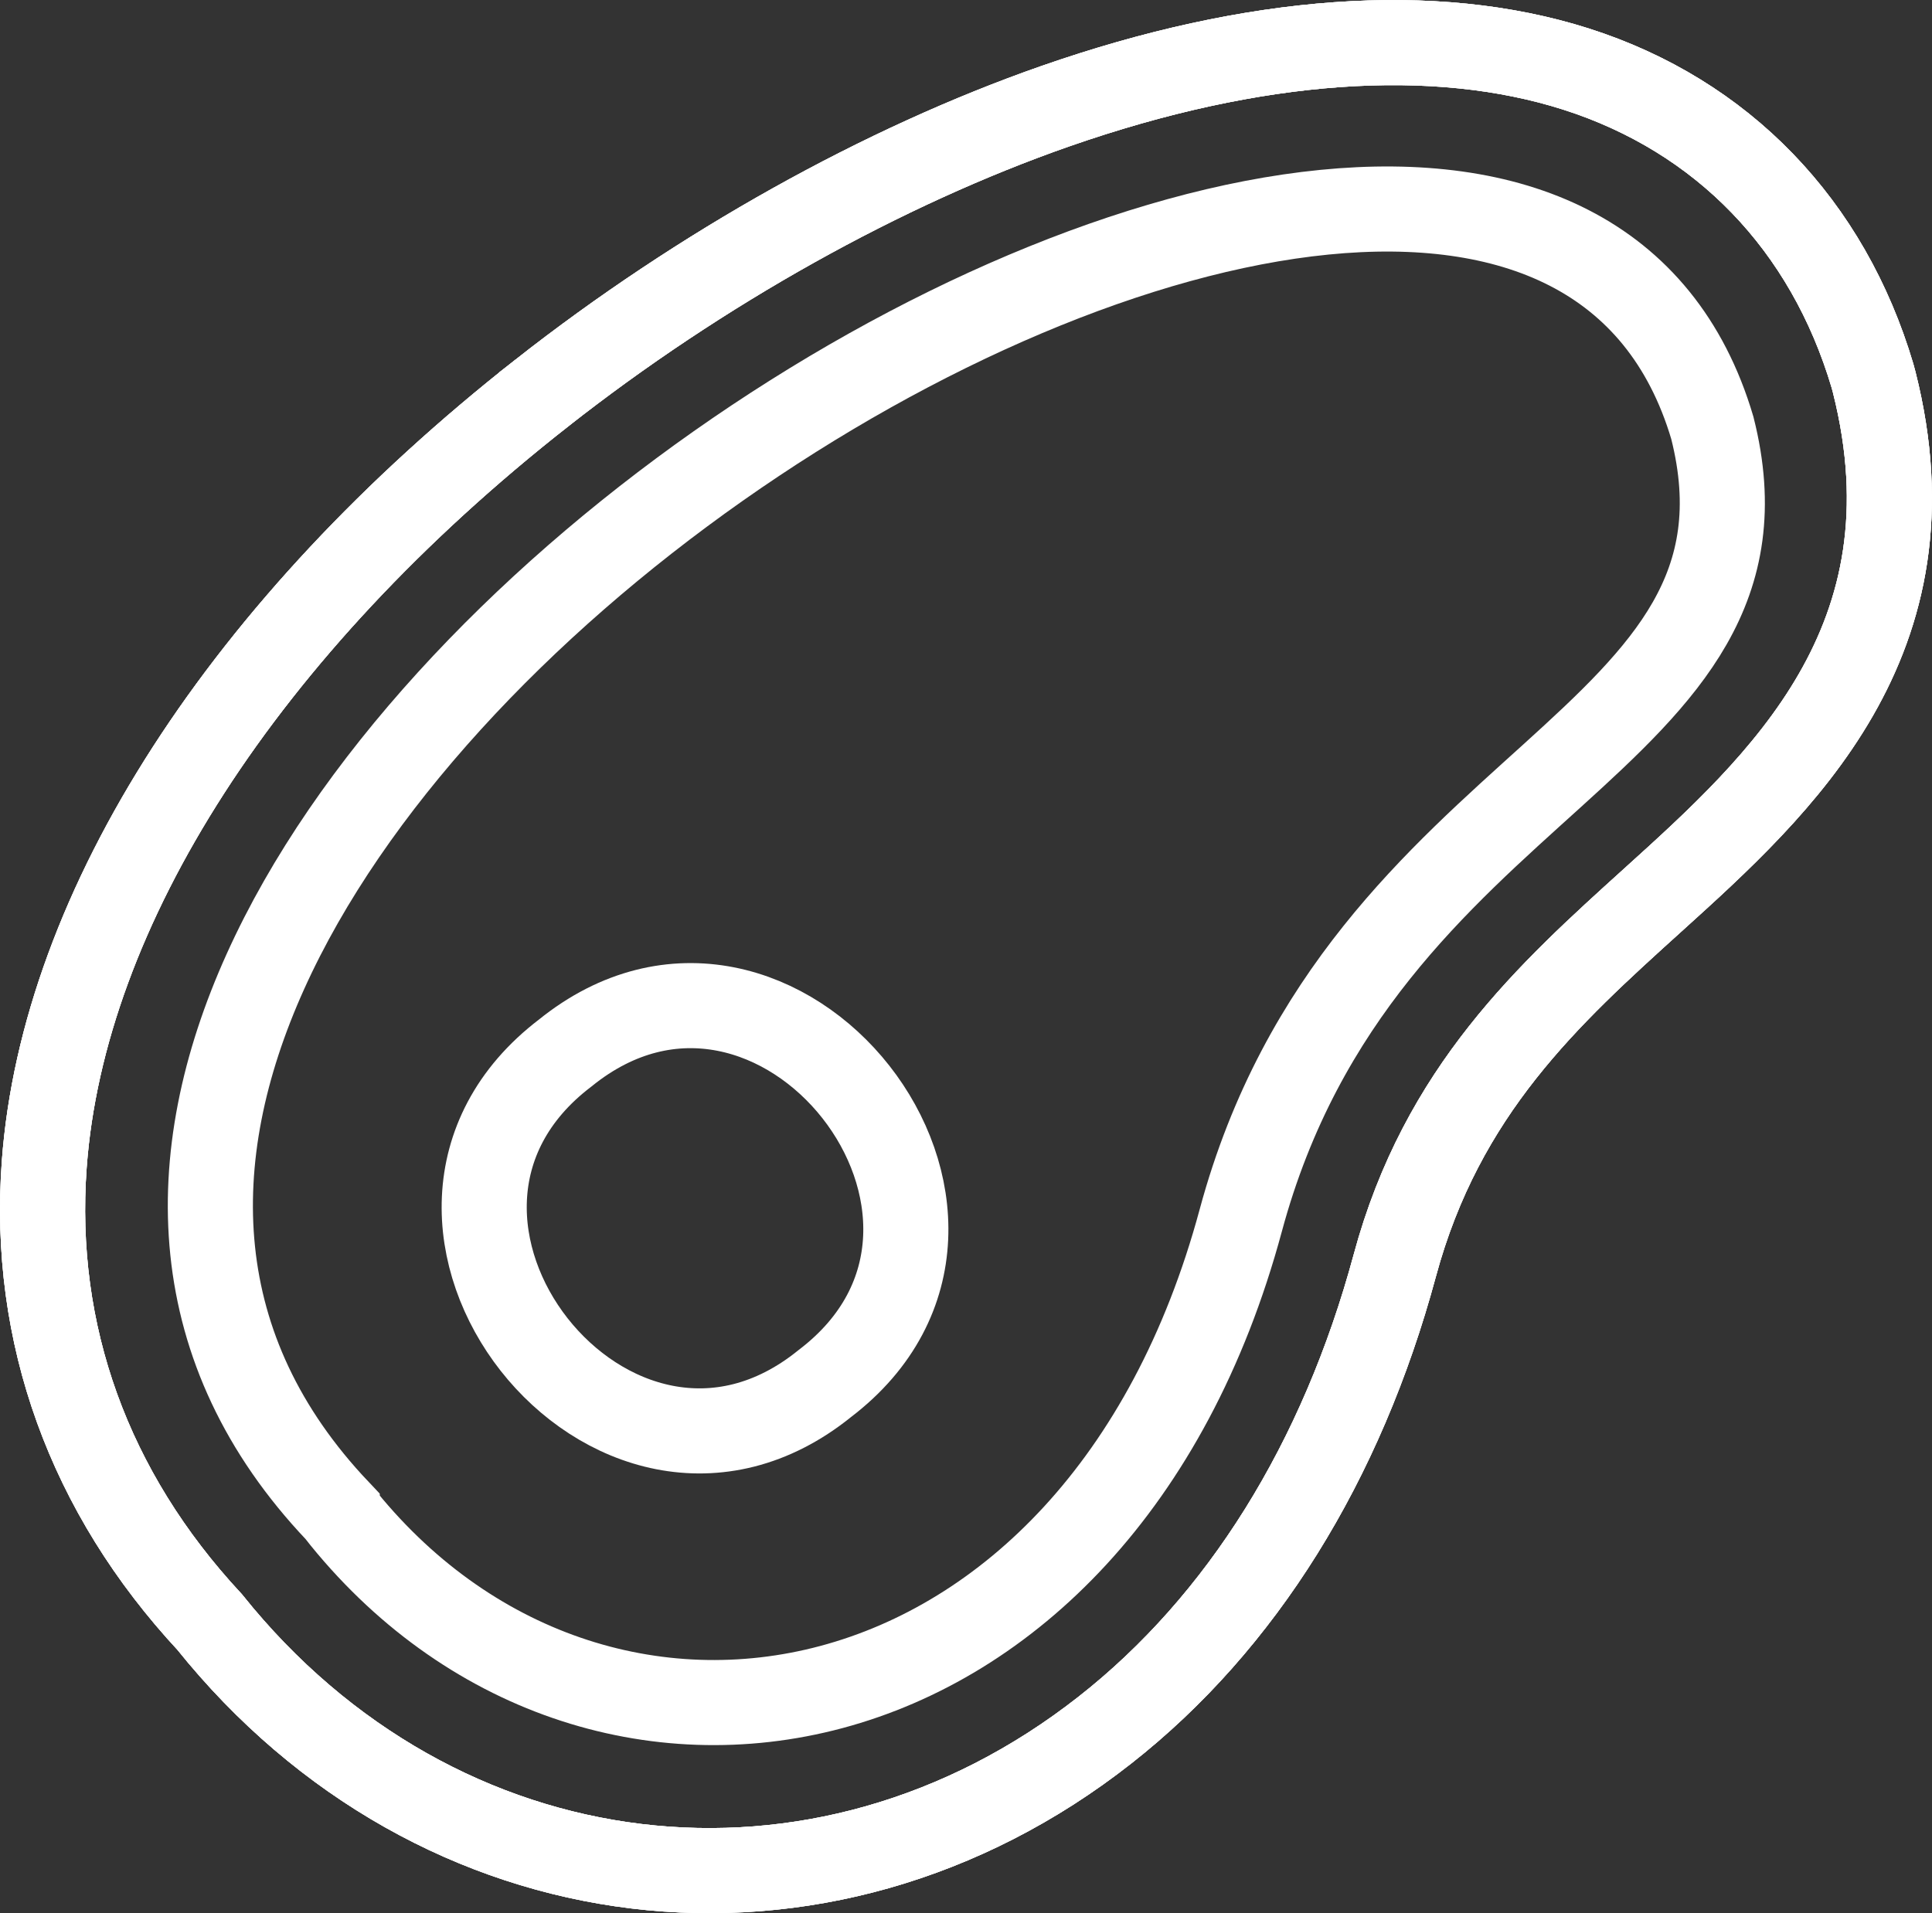 <?xml version="1.0" encoding="UTF-8"?><svg id="Vrstva_2" xmlns="http://www.w3.org/2000/svg" viewBox="0 0 227.01 224.85"><rect x="0" y="0" width="227.01" height="224.85" fill="#333333" stroke="none"/><defs><style>.cls-1{fill:none;stroke:#fff;stroke-miterlimit:10;stroke-width:10px;}</style></defs><g id="Vrstva_2-2"><path class="cls-1" d="m63.65,46.2c18.68-14.68,40.11-26.65,60.35-33.72,23.37-8.16,44.52-9.67,61.17-4.37,17.21,5.49,29.59,18.31,34.86,36.1.07.23.13.47.19.71,7.68,30.4-11.03,47.31-26.06,60.9-12.15,10.99-24.72,22.34-30.27,42.91-6.24,23.12-18.01,42-34.06,54.6-33.35,26.2-78.43,20.7-105.19-12.69-14.18-15.26-20.9-33.85-19.44-53.8,2.21-30.15,23.51-63.19,58.45-90.64Z"/><path class="cls-1" d="m39.69,177.61C-32.22,101.77,176.95-31.67,201.2,50.29c9.48,37.49-41.2,40.47-55.41,93.14-16.83,62.38-76.03,72.46-106.1,34.19Z"/><path class="cls-1" d="m63.65,46.2c18.68-14.68,40.11-26.65,60.35-33.72,23.37-8.16,44.52-9.67,61.17-4.37,17.21,5.49,29.59,18.31,34.86,36.1.07.23.13.47.19.71,7.68,30.4-11.03,47.31-26.06,60.9-12.15,10.99-24.72,22.34-30.27,42.91-6.24,23.12-18.01,42-34.06,54.6-33.35,26.2-78.43,20.7-105.19-12.69-14.18-15.26-20.9-33.85-19.44-53.8,2.21-30.15,23.51-63.19,58.45-90.64Z"/><path class="cls-1" d="m63.65,46.2c18.68-14.68,40.11-26.65,60.35-33.72,23.37-8.16,44.52-9.67,61.17-4.37,17.21,5.49,29.59,18.31,34.86,36.1.07.23.13.47.19.71,7.68,30.4-11.03,47.31-26.06,60.9-12.15,10.99-24.72,22.34-30.27,42.91-6.24,23.12-18.01,42-34.06,54.6-33.35,26.2-78.43,20.7-105.19-12.69-14.18-15.26-20.9-33.85-19.44-53.8,2.21-30.15,23.51-63.19,58.45-90.64Z"/><path class="cls-1" d="m66.41,123.76c24.91-20.16,56.01,19.42,30.51,38.84-24.91,20.16-56.01-19.42-30.51-38.84Z"/></g></svg>